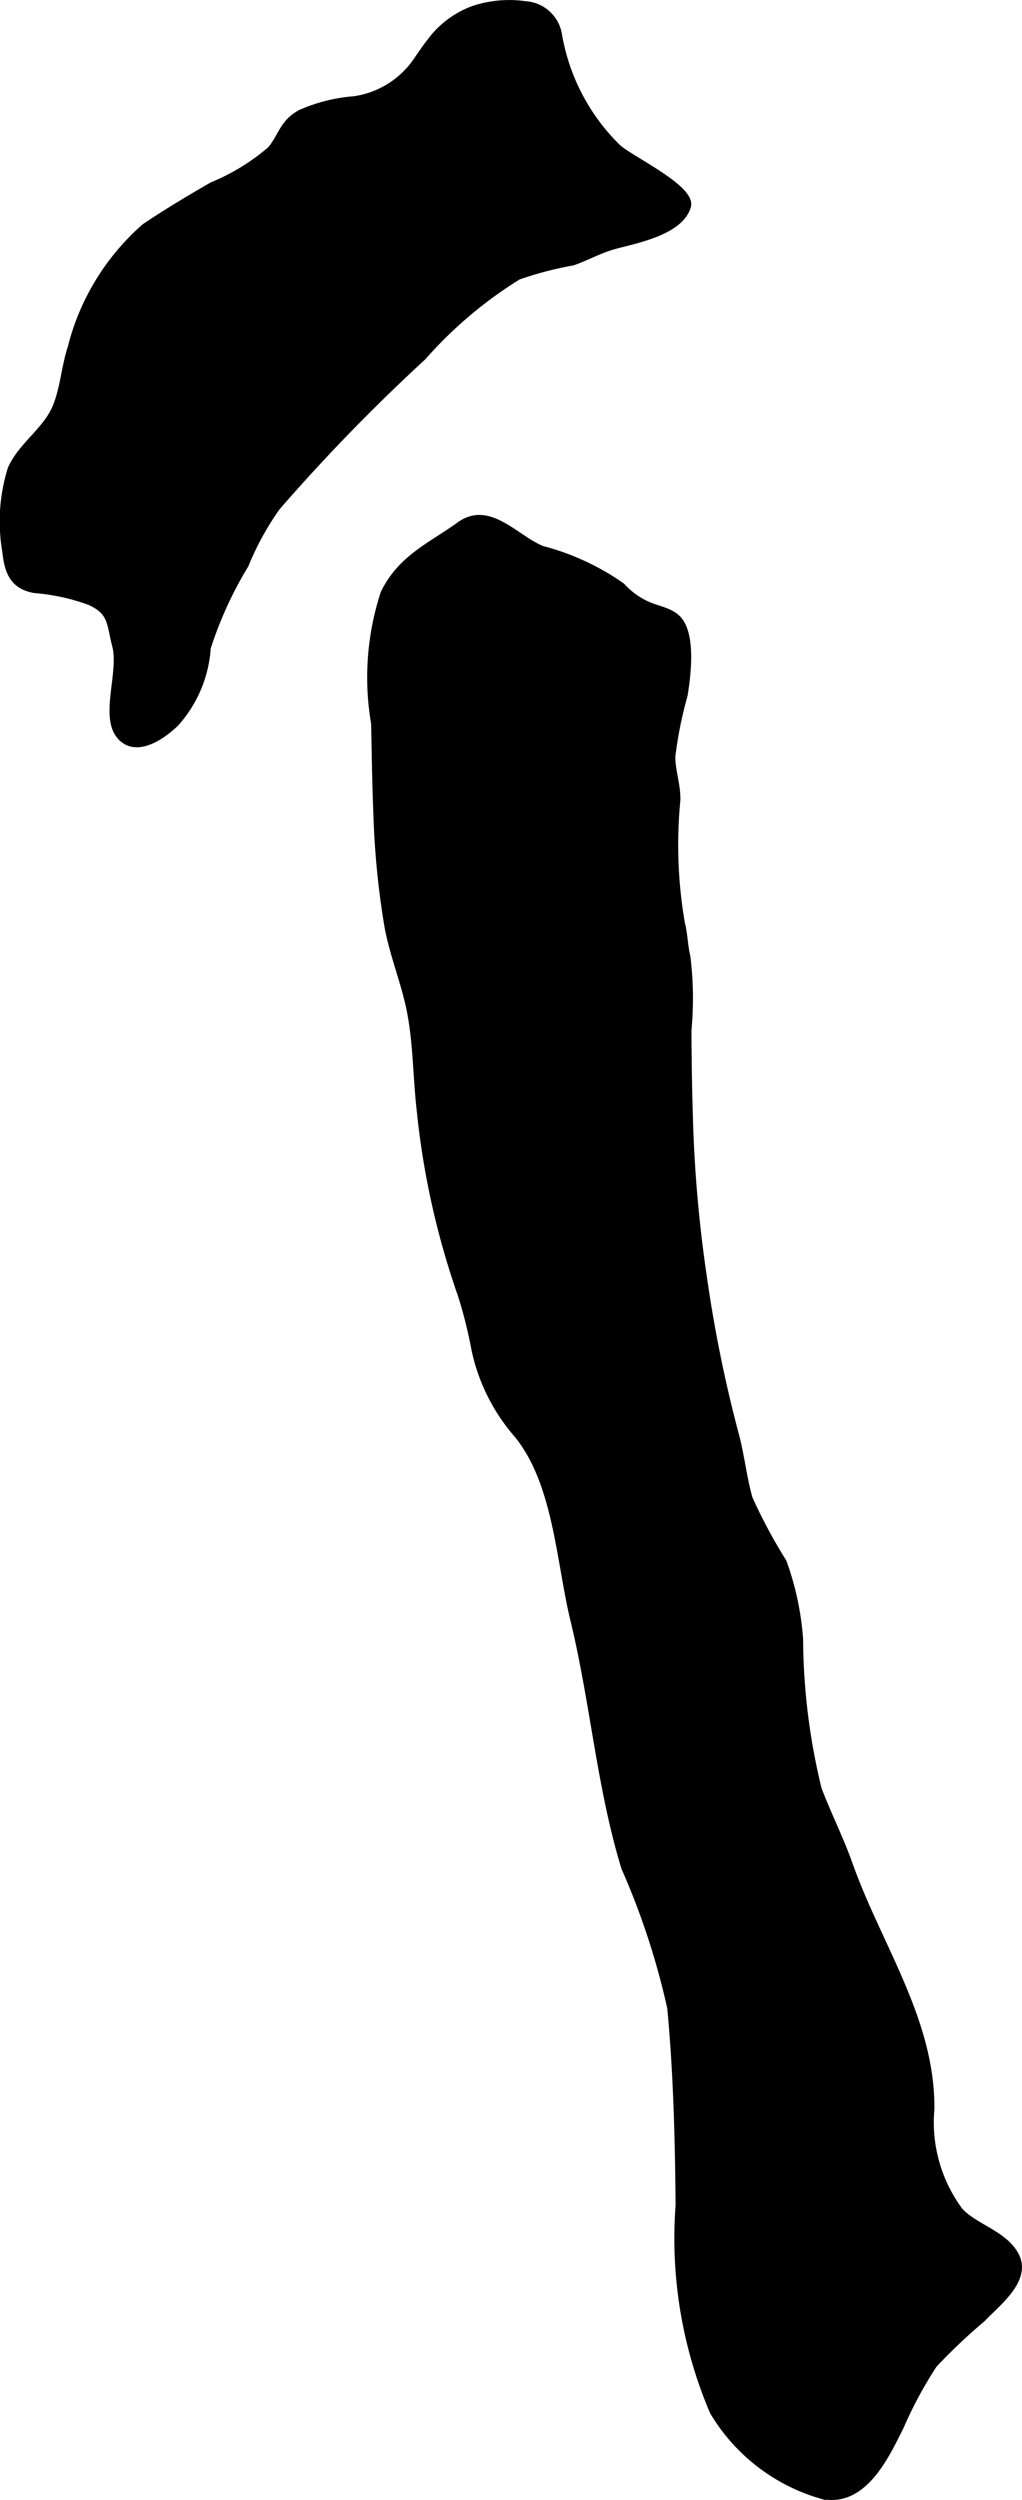 <?xml version="1.0" encoding="UTF-8"?>
<svg xmlns="http://www.w3.org/2000/svg"
     version="1.1"
     width="7.204mm"
     height="17.613mm"
     viewBox="0 0 20.422 49.927">
   <defs>
      <style type="text/css">
      .a {
        fill: #000000;
        stroke: #000000;
        stroke-width: 0.15px;
      }
    </style>
   </defs>
   <path class="a"
         d="M8.608.829a1.86,1.86,0,0,1,.884-.649,2.259,2.259,0,0,1,1-.083.711.711,0,0,1,.662.59,4.128,4.128,0,0,0,1.188,2.268c.271.24,1.497.817,1.389,1.167-.152.495-1.006.657-1.436.772-.312.084-.556.227-.85.331a7.119,7.119,0,0,0-1.093.286,8.459,8.459,0,0,0-1.905,1.609,37.522,37.522,0,0,0-2.917,3A5.638,5.638,0,0,0,4.895,11.276a7.724,7.724,0,0,0-.758,1.657,2.499,2.499,0,0,1-.628,1.5c-.271.264-.807.638-1.118.243-.309-.392.059-1.267-.073-1.776-.116-.446-.068-.685-.518-.889a4.13,4.13,0,0,0-1.099-.242c-.43-.069-.538-.355-.58-.756a3.511,3.511,0,0,1,.108-1.649c.217-.484.717-.766.91-1.27.144-.377.164-.772.288-1.15a4.732,4.732,0,0,1,1.472-2.408c.438-.294.89-.565,1.346-.827a4.307,4.307,0,0,0,1.17-.718c.224-.271.245-.54.597-.728a3.254,3.254,0,0,1,1.062-.267,1.831,1.831,0,0,0,1.247-.765C8.422,1.084,8.513.95,8.608.829Z"/>
   <path class="a"
         d="M7.536,16.253c-.025-.607-.033-1.213-.045-1.805a5.418,5.418,0,0,1,.188-2.6c.342-.699.924-.935,1.512-1.357.582-.417,1.091.257,1.634.483a4.937,4.937,0,0,1,1.592.735,1.568,1.568,0,0,0,.545.388c.189.08.45.118.59.282.277.32.177,1.115.113,1.503a8.052,8.052,0,0,0-.245,1.224c-.001.293.106.566.101.868a9.239,9.239,0,0,0,.09,2.466c.057.227.057.446.11.669a6.788,6.788,0,0,1,.021,1.465c.003.543.009,1.087.026,1.63a26.755,26.755,0,0,0,.284,3.311,27.065,27.065,0,0,0,.622,3.078c.125.442.167.902.291,1.337a10.656,10.656,0,0,0,.681,1.27,5.723,5.723,0,0,1,.327,1.536,12.889,12.889,0,0,0,.371,2.994c.188.5.437.987.623,1.512.572,1.613,1.65,3.12,1.629,4.881a2.975,2.975,0,0,0,.58,2.041c.315.329.868.453,1.1.86.278.489-.343.948-.657,1.28a11.202,11.202,0,0,0-.965.914,8.285,8.285,0,0,0-.666,1.236c-.299.6-.74,1.548-1.559,1.377a3.711,3.711,0,0,1-2.173-1.674,8.804,8.804,0,0,1-.681-4.116c-.011-1.297-.044-2.649-.167-3.941a14.841,14.841,0,0,0-.918-2.802c-.489-1.594-.622-3.319-1.017-4.946-.288-1.187-.34-2.762-1.147-3.728a3.767,3.767,0,0,1-.833-1.688,8.878,8.878,0,0,0-.273-1.086,16.005,16.005,0,0,1-.819-3.687c-.073-.637-.068-1.266-.183-1.904-.107-.597-.353-1.167-.461-1.761A16.602,16.602,0,0,1,7.536,16.253Z"/>
</svg>
